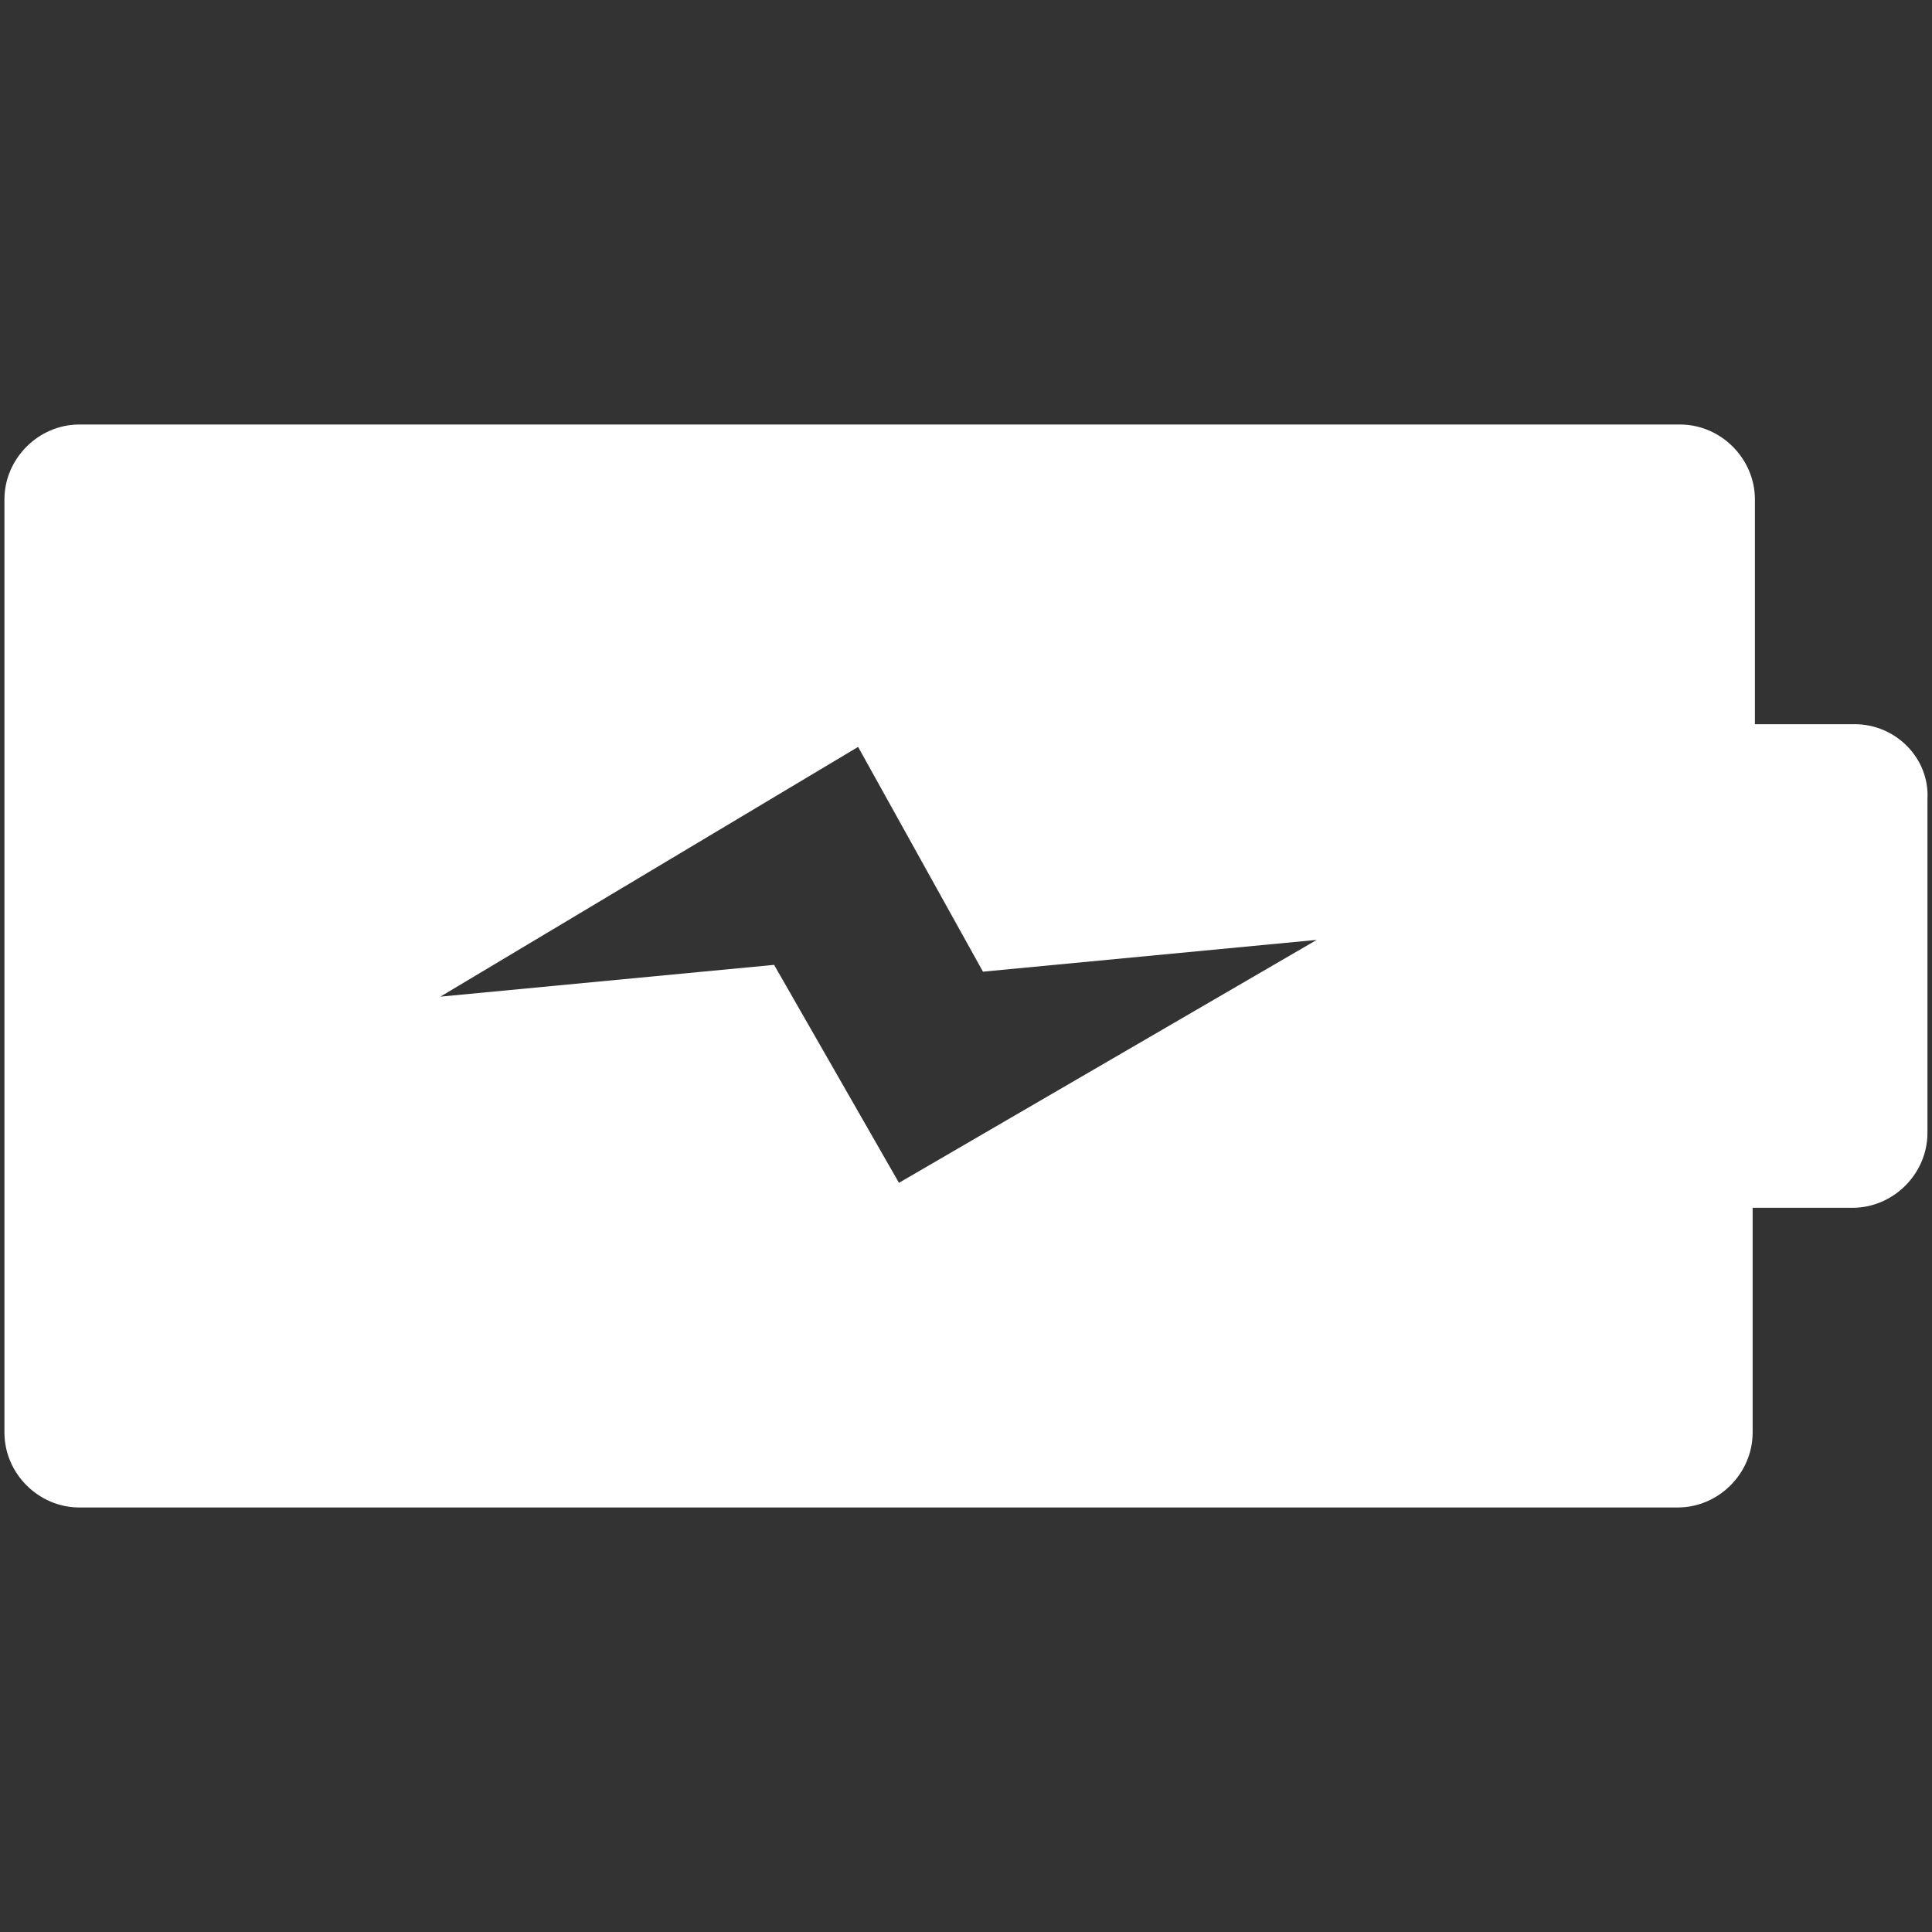 <svg version="1.2" xmlns="http://www.w3.org/2000/svg" xmlns:xlink="http://www.w3.org/1999/xlink" overflow="visible" preserveAspectRatio="none" viewBox="0 0 435.688 435.688" height="38" width="38" xml:space="preserve" y="0px" x="0px" id="Capa_1_1588170817564"><rect x="0" y="0" width="435.688" height="435.688" fill="#333333" stroke="none"/><g transform="translate(1, 1)"><g><g>
	<g>
		<path fill="#FFFFFF" class="active-path_1588170817564" d="M417.28,162.316h-22.528v-50.688c0-9.216-7.68-16.896-16.896-16.896H16.896C7.68,94.732,0,102.412,0,111.628V322.06    c0,9.216,7.68,16.896,16.896,16.896h360.448c9.216,0,16.896-7.68,16.896-16.896v-50.688h22.528c9.216,0,16.896-7.68,16.896-16.896    v-75.264C434.176,169.996,426.496,162.316,417.28,162.316z M201.728,265.74l-28.16-49.152l-75.264,7.168l94.208-56.32    l28.16,50.688l75.264-7.168L201.728,265.74z" vector-effect="non-scaling-stroke"/>
	</g>
</g></g></g></svg>